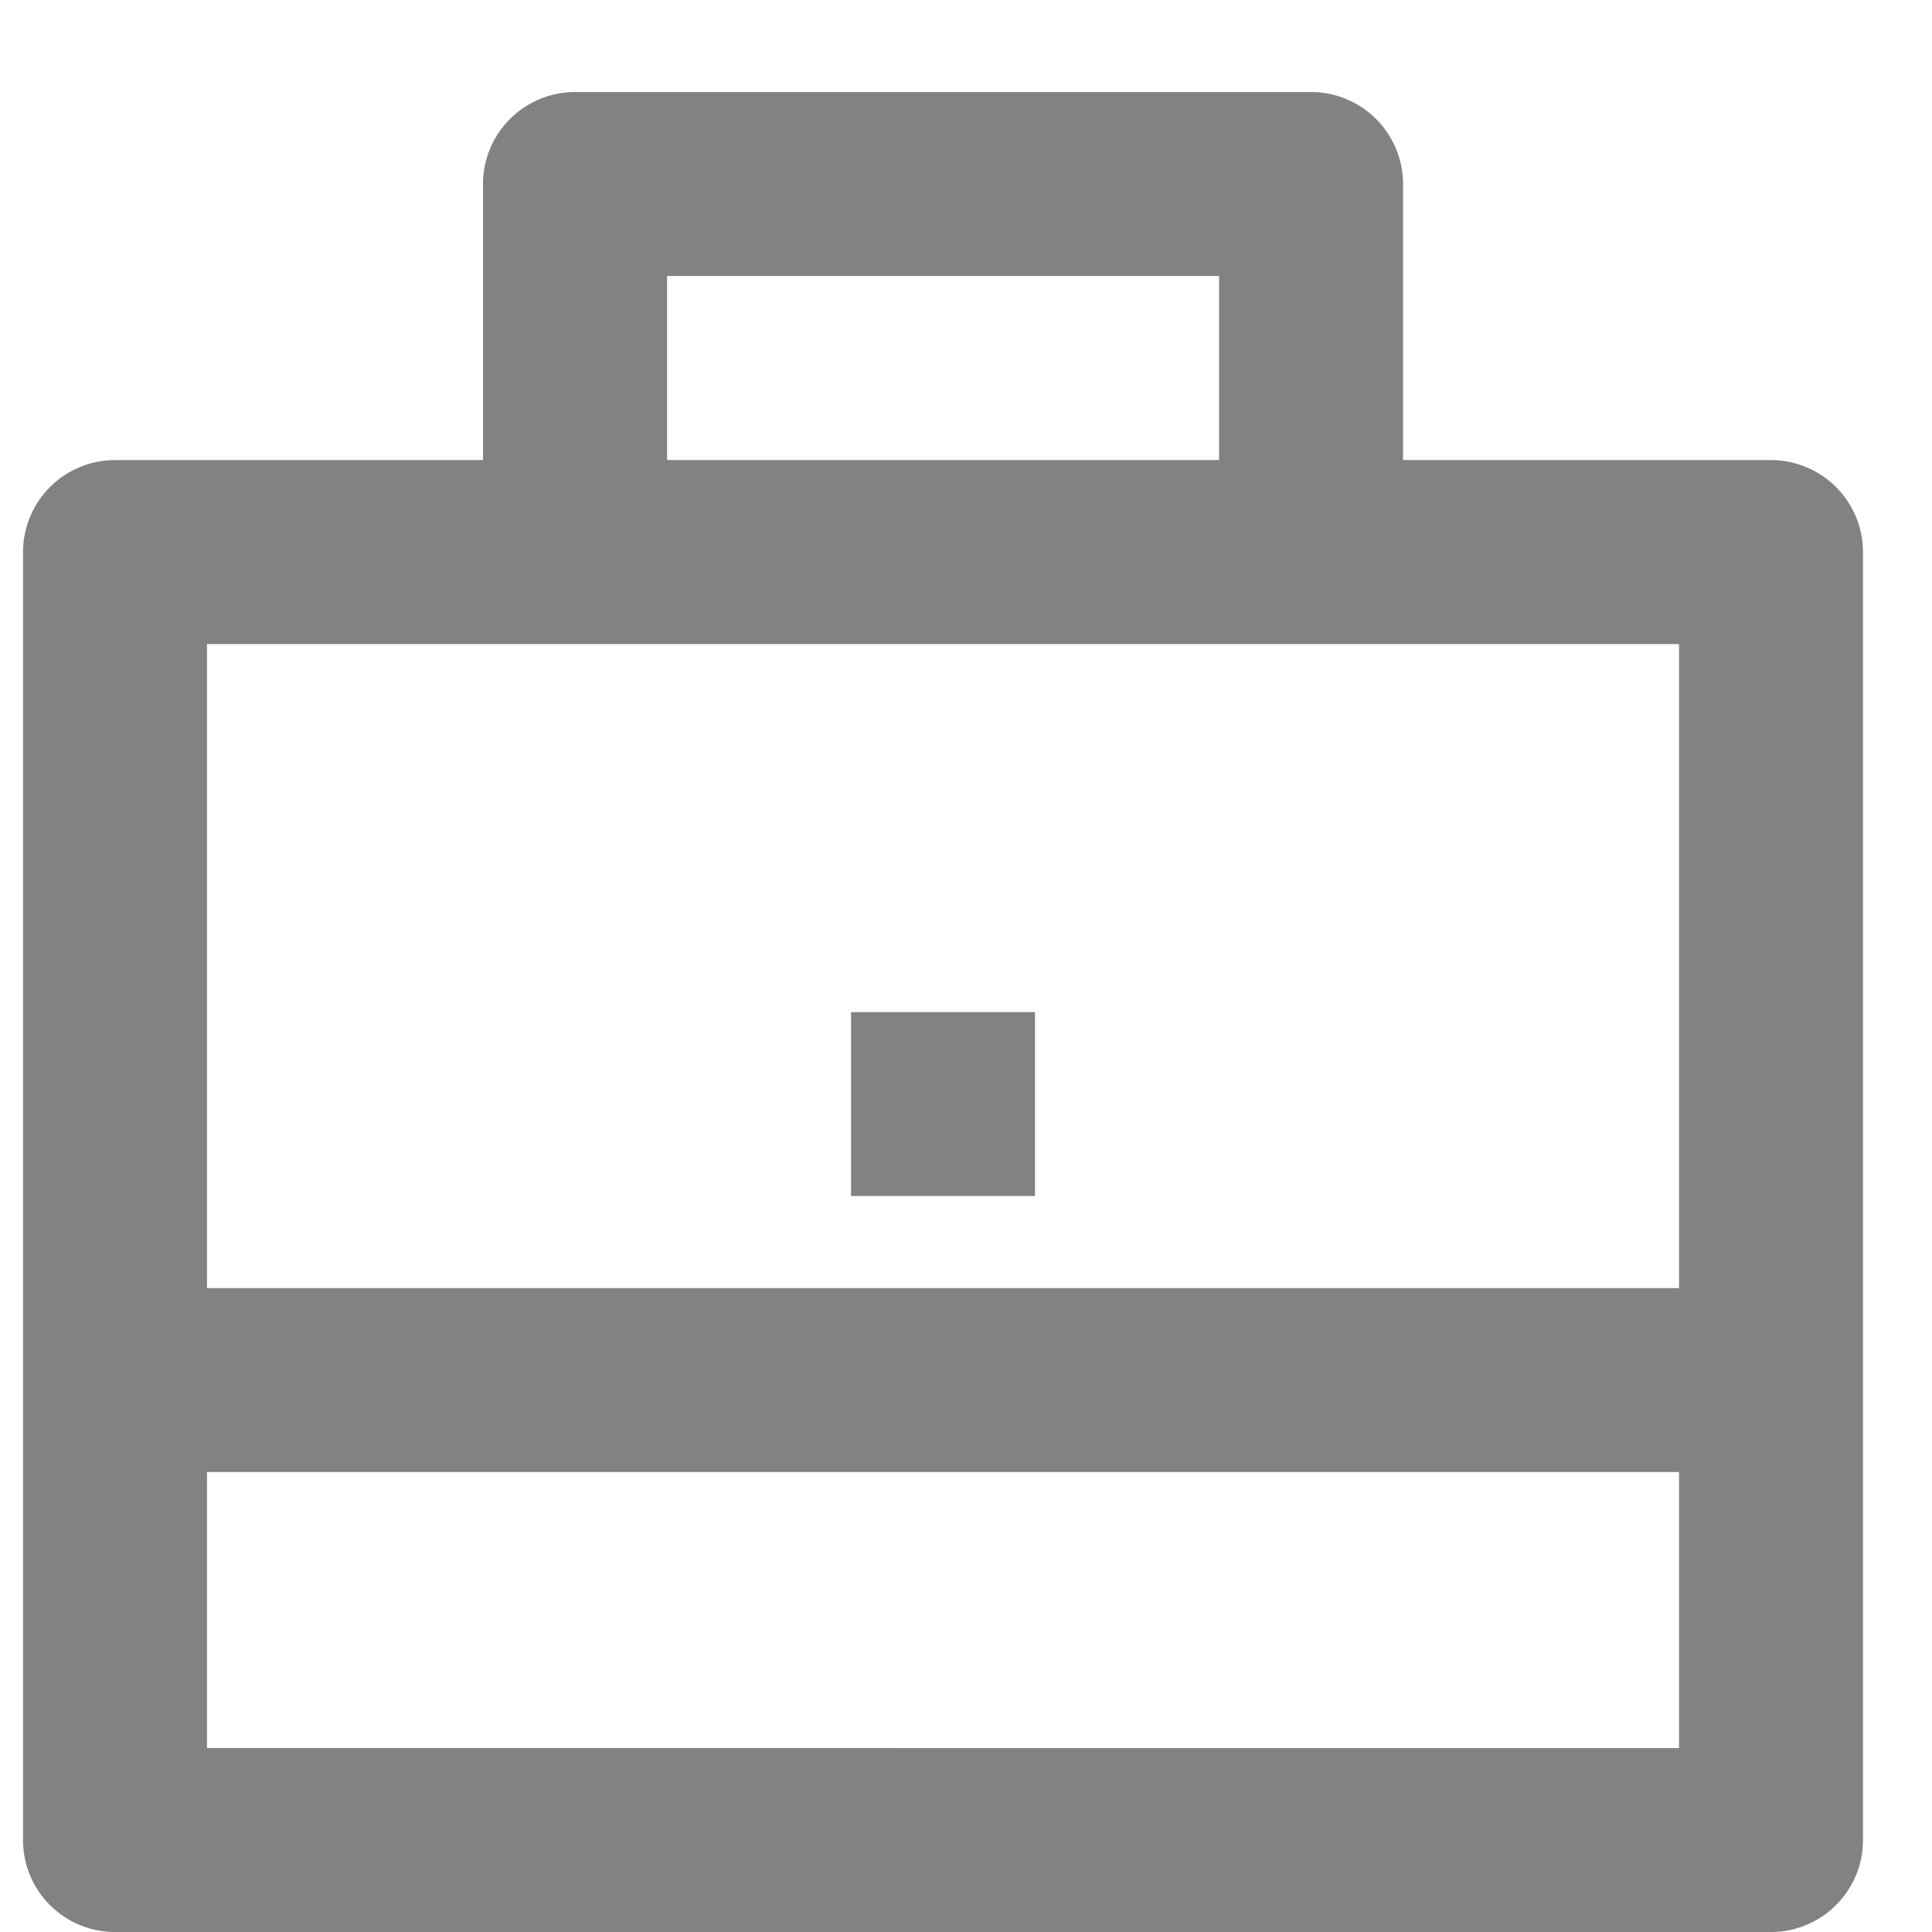<svg xmlns="http://www.w3.org/2000/svg" width="14" height="14" viewBox="0 0 14 14"><g><g><path fill="#828282" d="M6.167 8.667H7.5V7.334H6.167zM8.834 2v1.334h-4V2zM1.5 4.667h10.667v4.667H1.5zm10.667 6v2H1.5v-2zM.834 3.334A.667.667 0 0 0 .167 4v9.334c0 .368.298.666.667.666h12a.667.667 0 0 0 .666-.666V4a.667.667 0 0 0-.666-.666h-2.667v-2A.667.667 0 0 0 9.5.667H4.167a.667.667 0 0 0-.667.667v2z"/></g></g></svg>